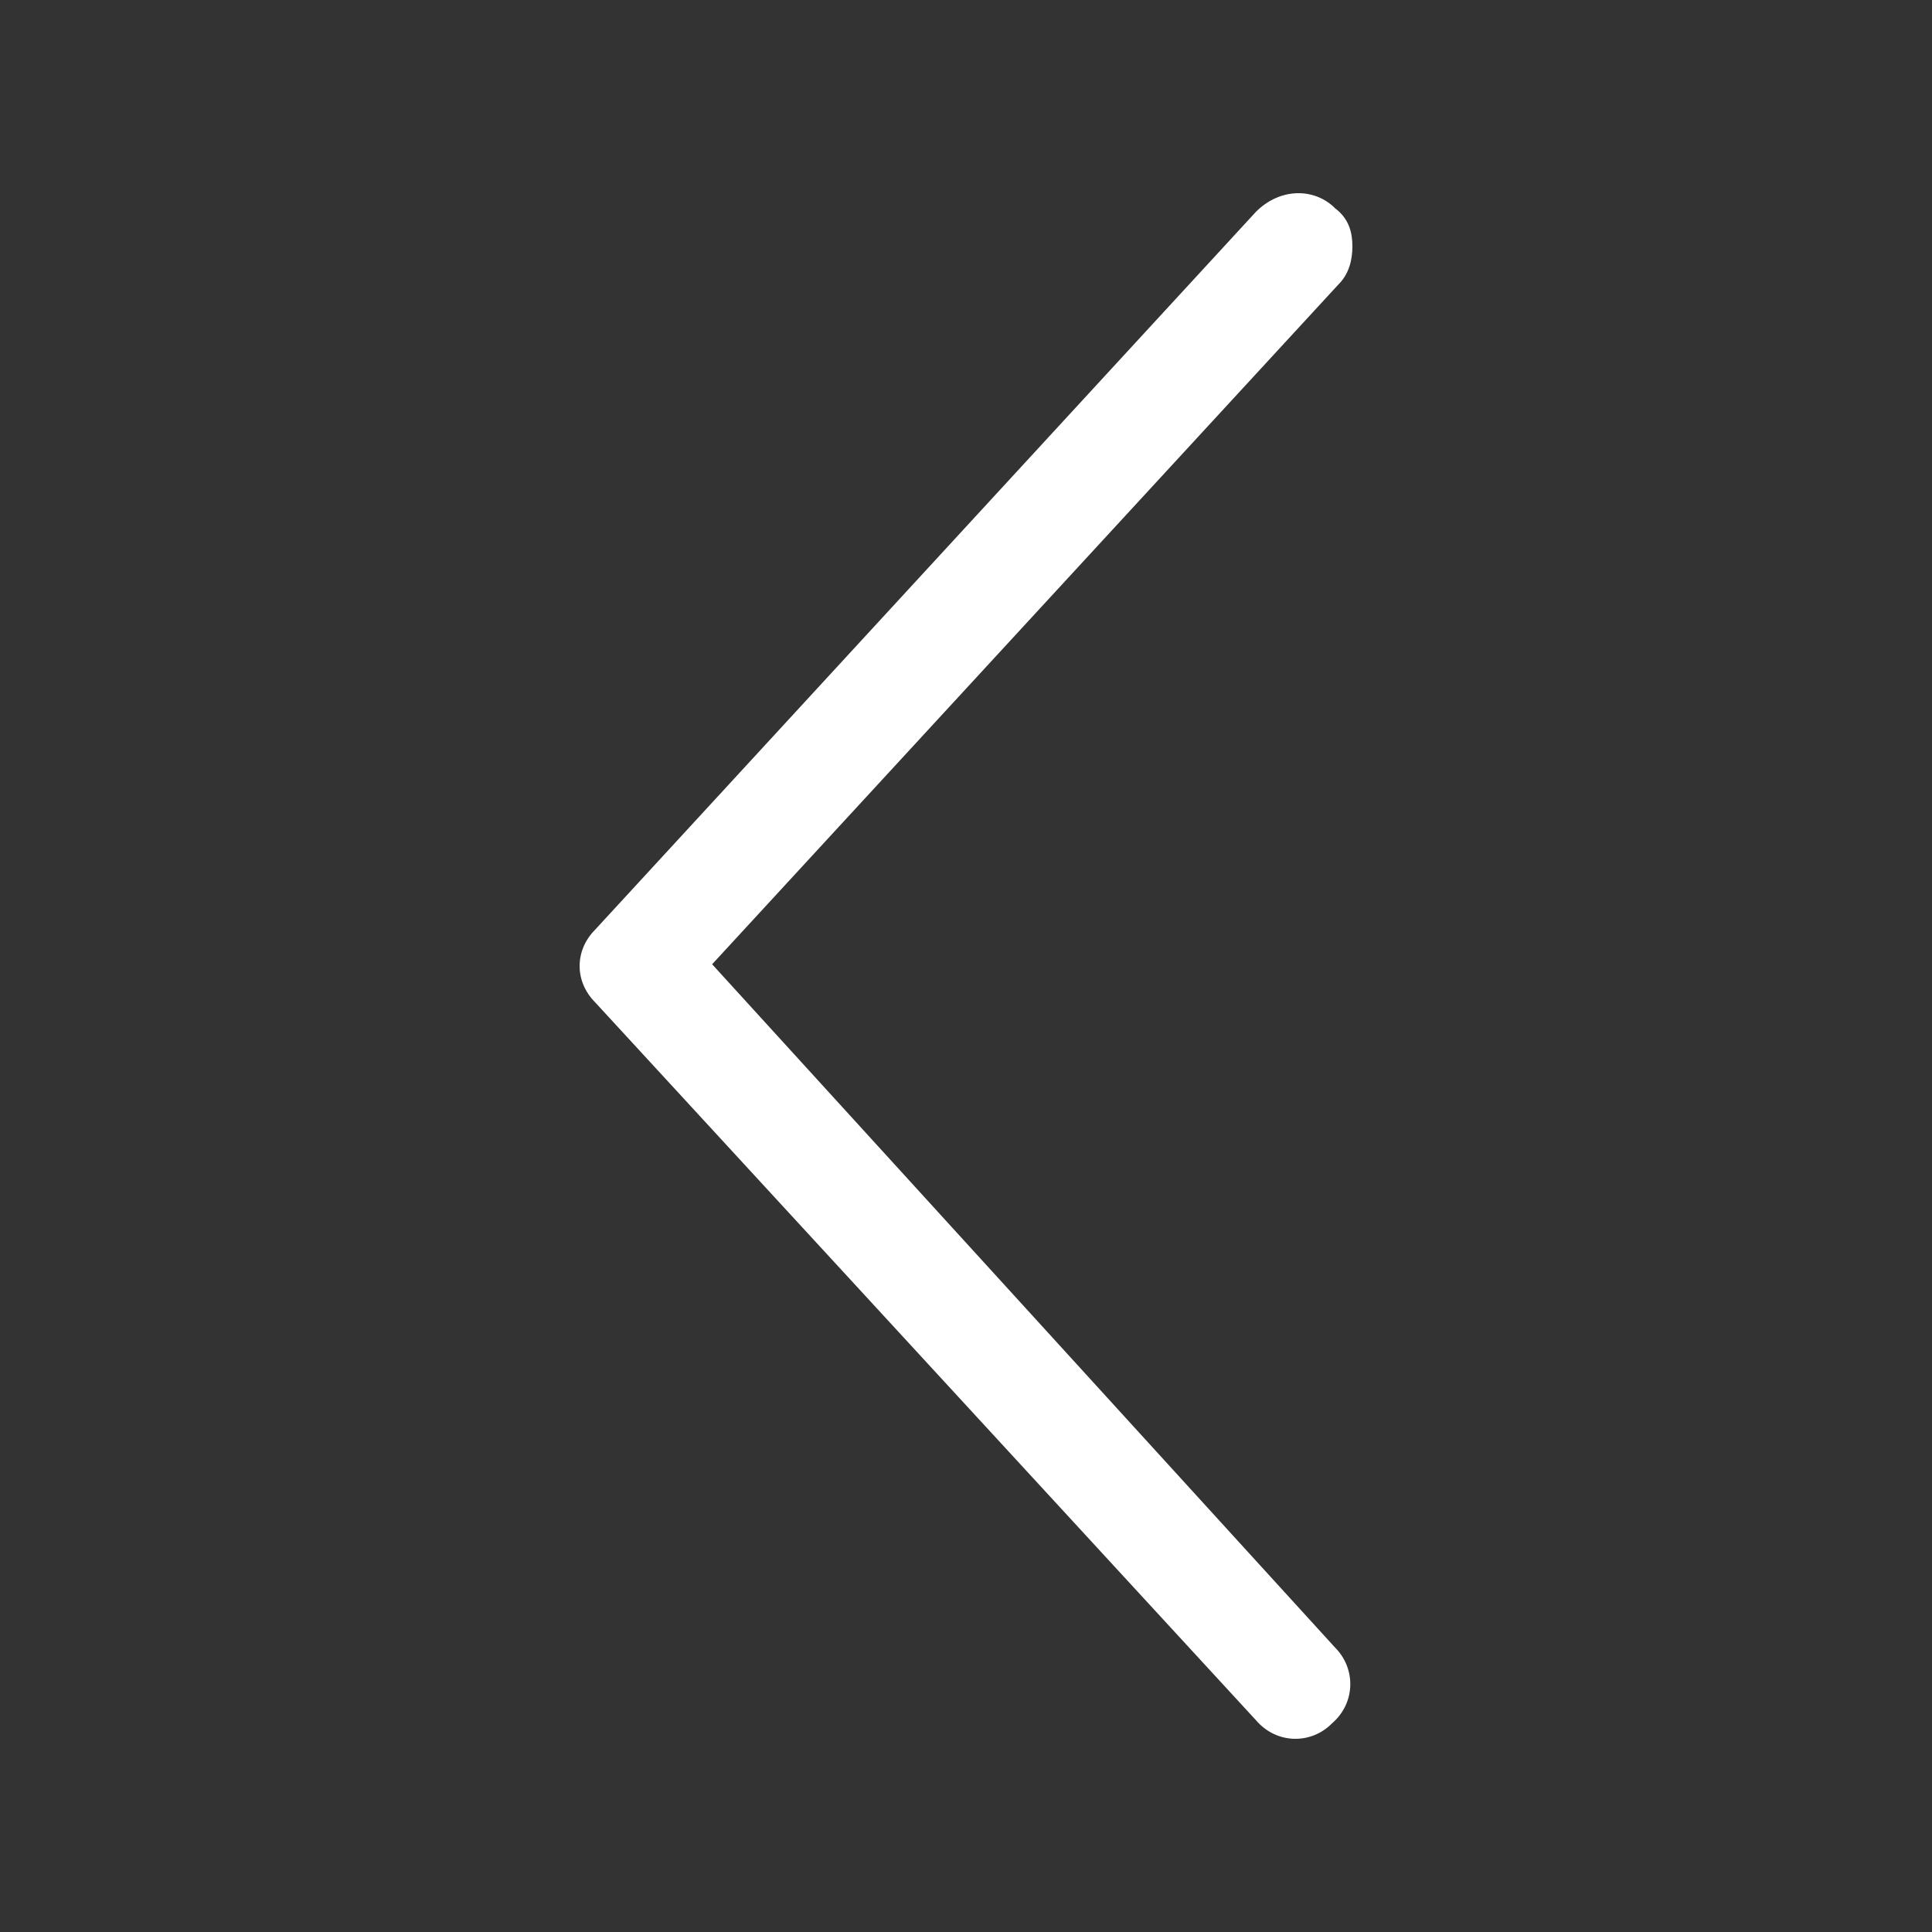 <svg width="20" height="20" viewBox="0 0 20 20" fill="none" xmlns="http://www.w3.org/2000/svg">
<rect x="0" y="0" width="20" height="20" fill="#333333" stroke="none"/>
<path d="M13.822 2.157C13.964 2.264 14 2.407 14 2.55C14 2.693 13.964 2.836 13.857 2.943L7.372 9.982L13.822 17.057C14.036 17.272 14.036 17.629 13.786 17.843C13.572 18.058 13.216 18.058 13.002 17.808L6.16 10.375C5.947 10.161 5.947 9.839 6.16 9.625L13.002 2.192C13.252 1.942 13.608 1.942 13.822 2.157Z" fill="white"/>
</svg>
